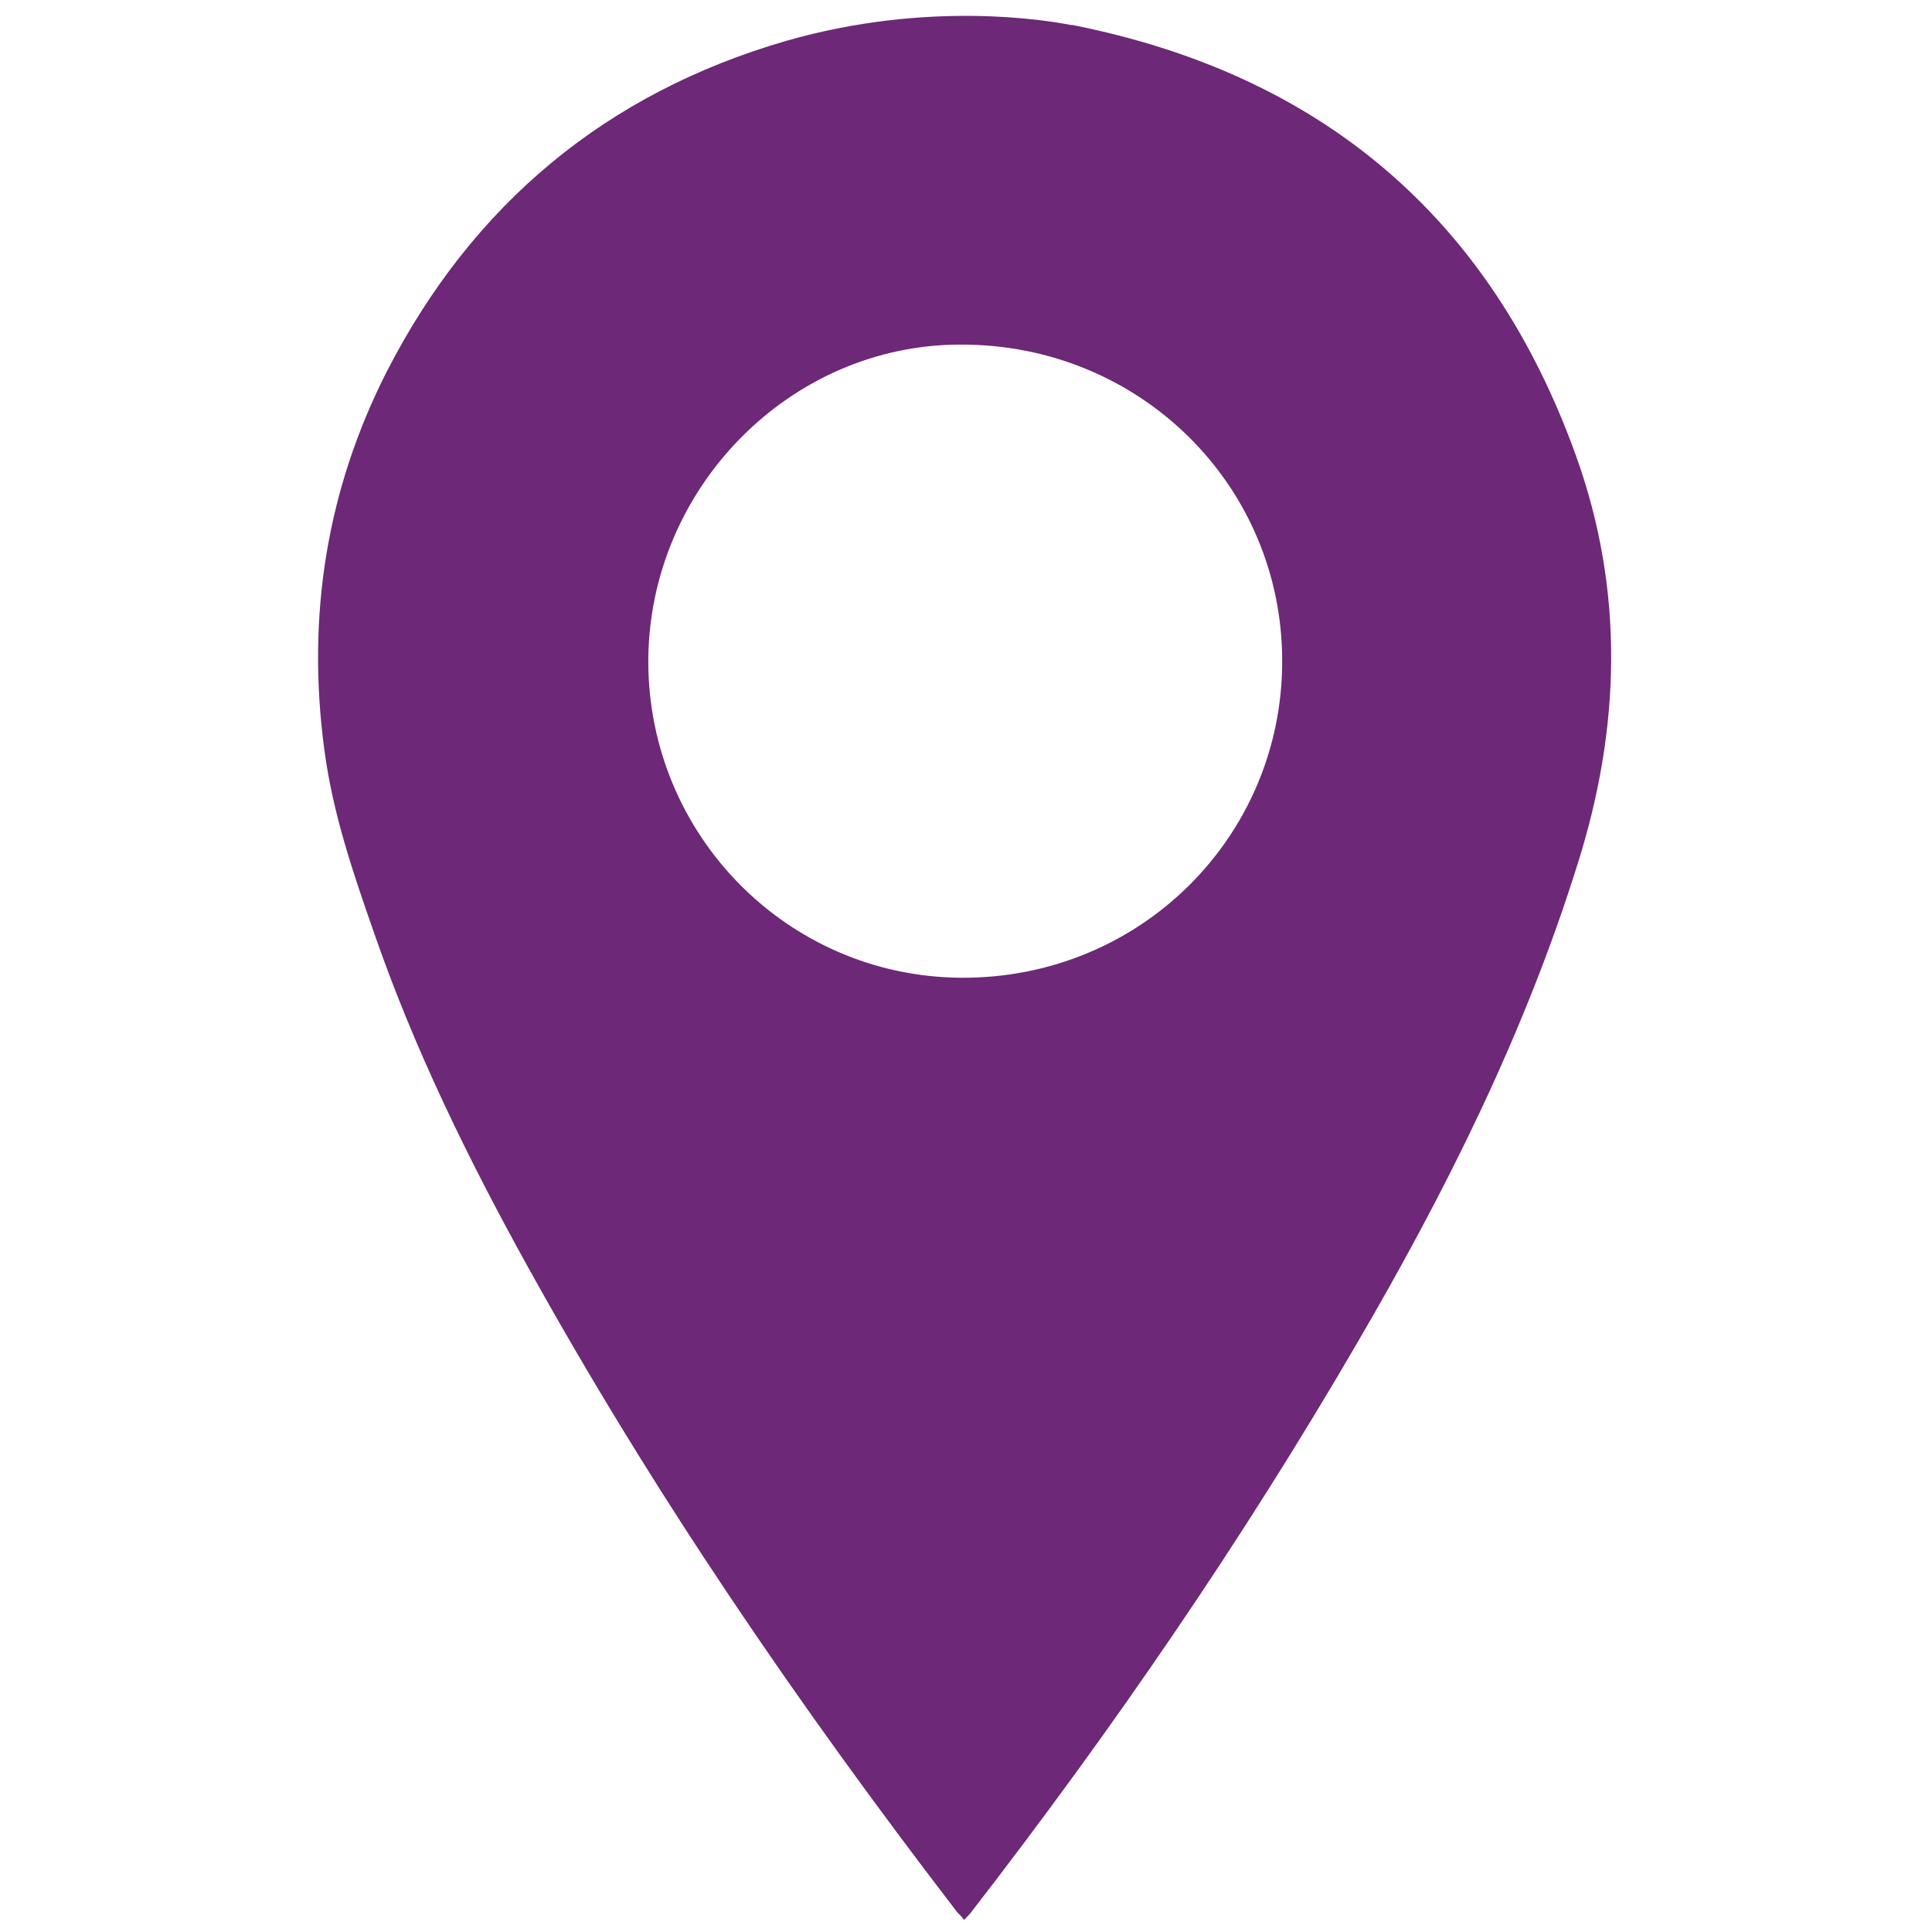 <?xml version="1.0" encoding="UTF-8"?>
<svg xmlns="http://www.w3.org/2000/svg" version="1.1" viewBox="0 0 255.1 255.1">
  <defs>
    <style>
      .cls-1 {
        fill: #6d2877;
      }
    </style>
  </defs>
  <!-- Generator: Adobe Illustrator 28.7.2, SVG Export Plug-In . SVG Version: 1.2.0 Build 154)  -->
  <g>
    <g id="Layer_1">
      <g id="WfDHdt.tif">
        <path class="cls-1" d="M141.6,3.3c32.8,6.5,55.2,25.4,66.5,56.9,6.4,17.8,5.9,35.9.2,53.9-7,22.4-17.4,43.2-29.2,63.4-15.2,26.1-32.3,51-50.8,74.9-.3.4-.6.7-1,1.1-.3-.4-.6-.7-.9-1-20.9-27.2-40.2-55.4-56.8-85.4-7.8-14.1-14.9-28.6-20.2-43.9-2.8-8-5.5-15.9-6.6-24.4-2.3-17.4.3-34.1,8.3-49.8,11.3-22,28.9-36.7,52.7-43.6,18.8-5.4,34.5-2.7,37.6-2.1ZM85.6,87.3c0,23,18.4,41.6,41.2,41.8,23.6.2,42.5-18.5,42.5-41.8,0-23.3-18.9-41.9-42.5-41.8-22.5,0-41.2,19-41.2,41.9Z"/>
      </g>
    </g>
  </g>
</svg>